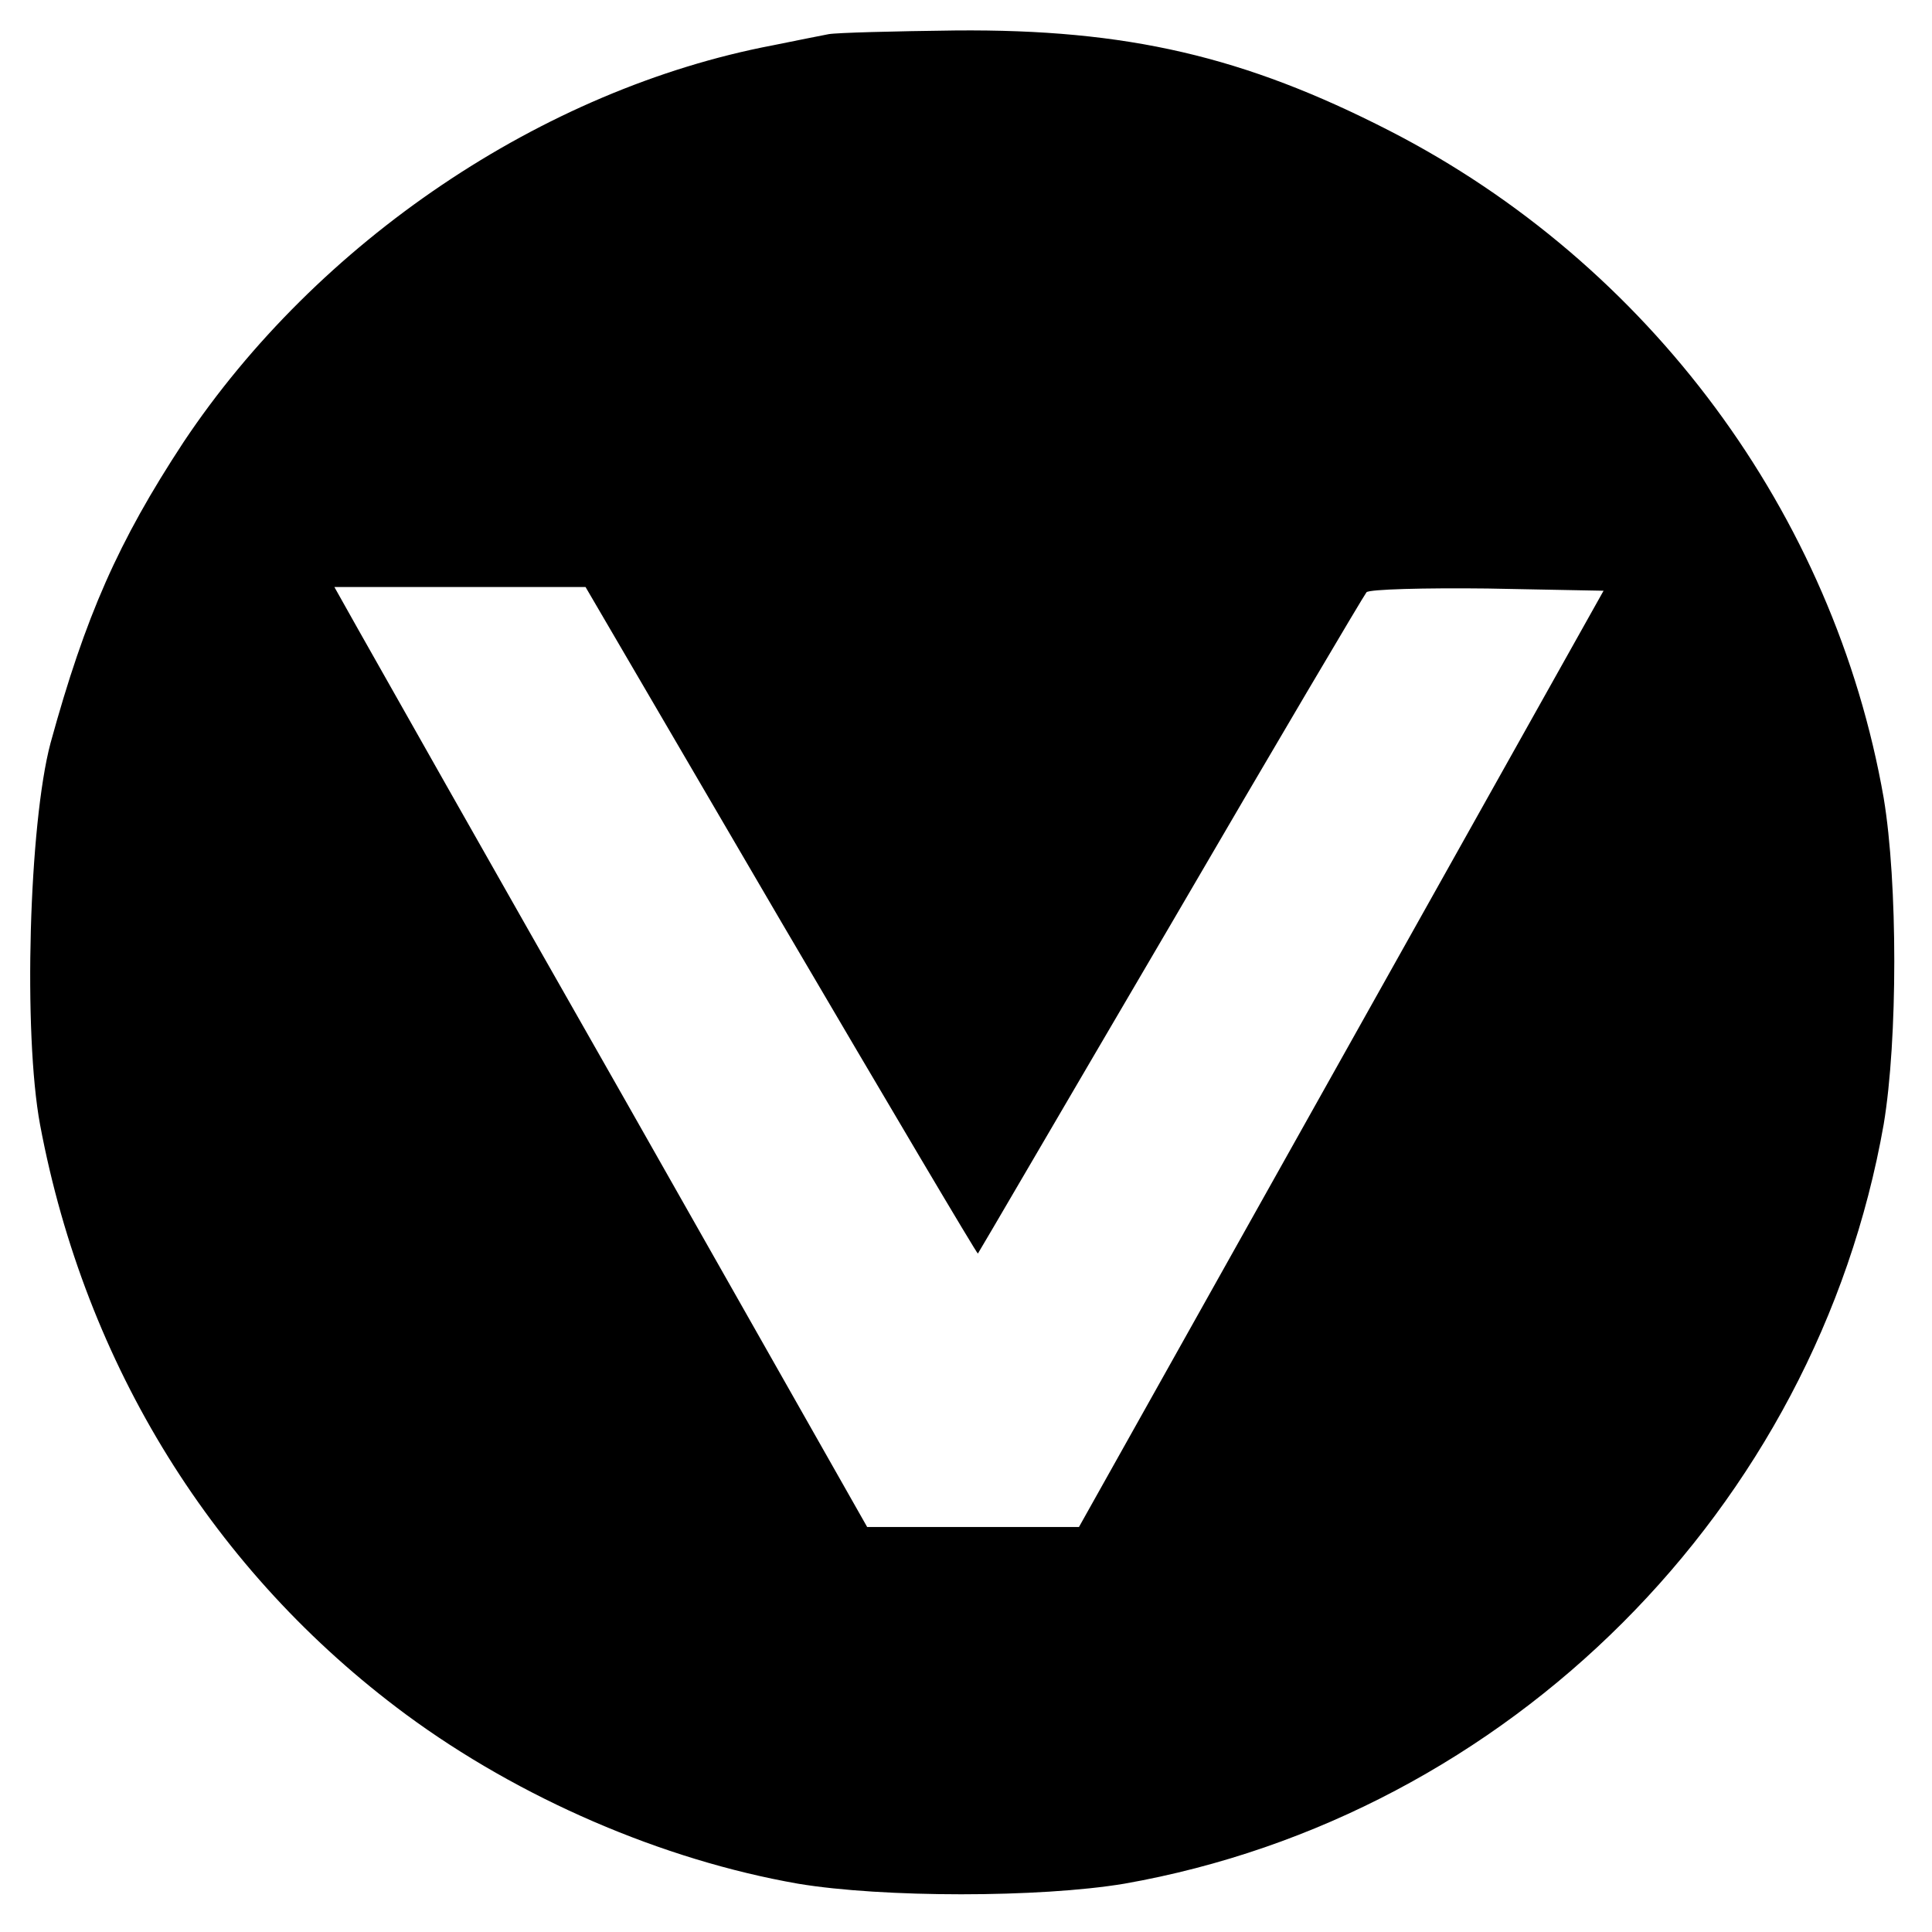 <?xml version="1.0" standalone="no"?>
<!DOCTYPE svg PUBLIC "-//W3C//DTD SVG 20010904//EN"
 "http://www.w3.org/TR/2001/REC-SVG-20010904/DTD/svg10.dtd">
<svg version="1.0" xmlns="http://www.w3.org/2000/svg"
 width="260pt" height="260pt" viewBox="0 0 260 260"
 preserveAspectRatio="xMidYMid meet">
<g transform="translate(0,260) scale(0.1,-0.1)"
fill="#000000" stroke="none">
<path d="M1115 2554 c-11 -2 -45 -9 -75 -15 -310 -59 -613 -264 -793 -534 -88
-134 -132 -234 -179 -405 -29 -109 -37 -391 -14 -514 61 -324 234 -602 492
-793 153 -113 345 -196 528 -228 114 -19 325 -19 439 0 517 91 931 505 1022
1022 19 114 19 325 0 439 -67 383 -316 719 -665 898 -195 100 -353 137 -584
135 -83 -1 -160 -3 -171 -5z m-64 -1194 c145 -247 264 -448 265 -447 1 1 117
200 259 442 141 242 260 443 264 448 4 4 78 6 163 5 l156 -3 -353 -630 -353
-630 -142 0 -143 0 -326 575 c-180 316 -341 601 -359 633 l-32 57 169 0 169 0
263 -450z"/>
</g>
</svg>

